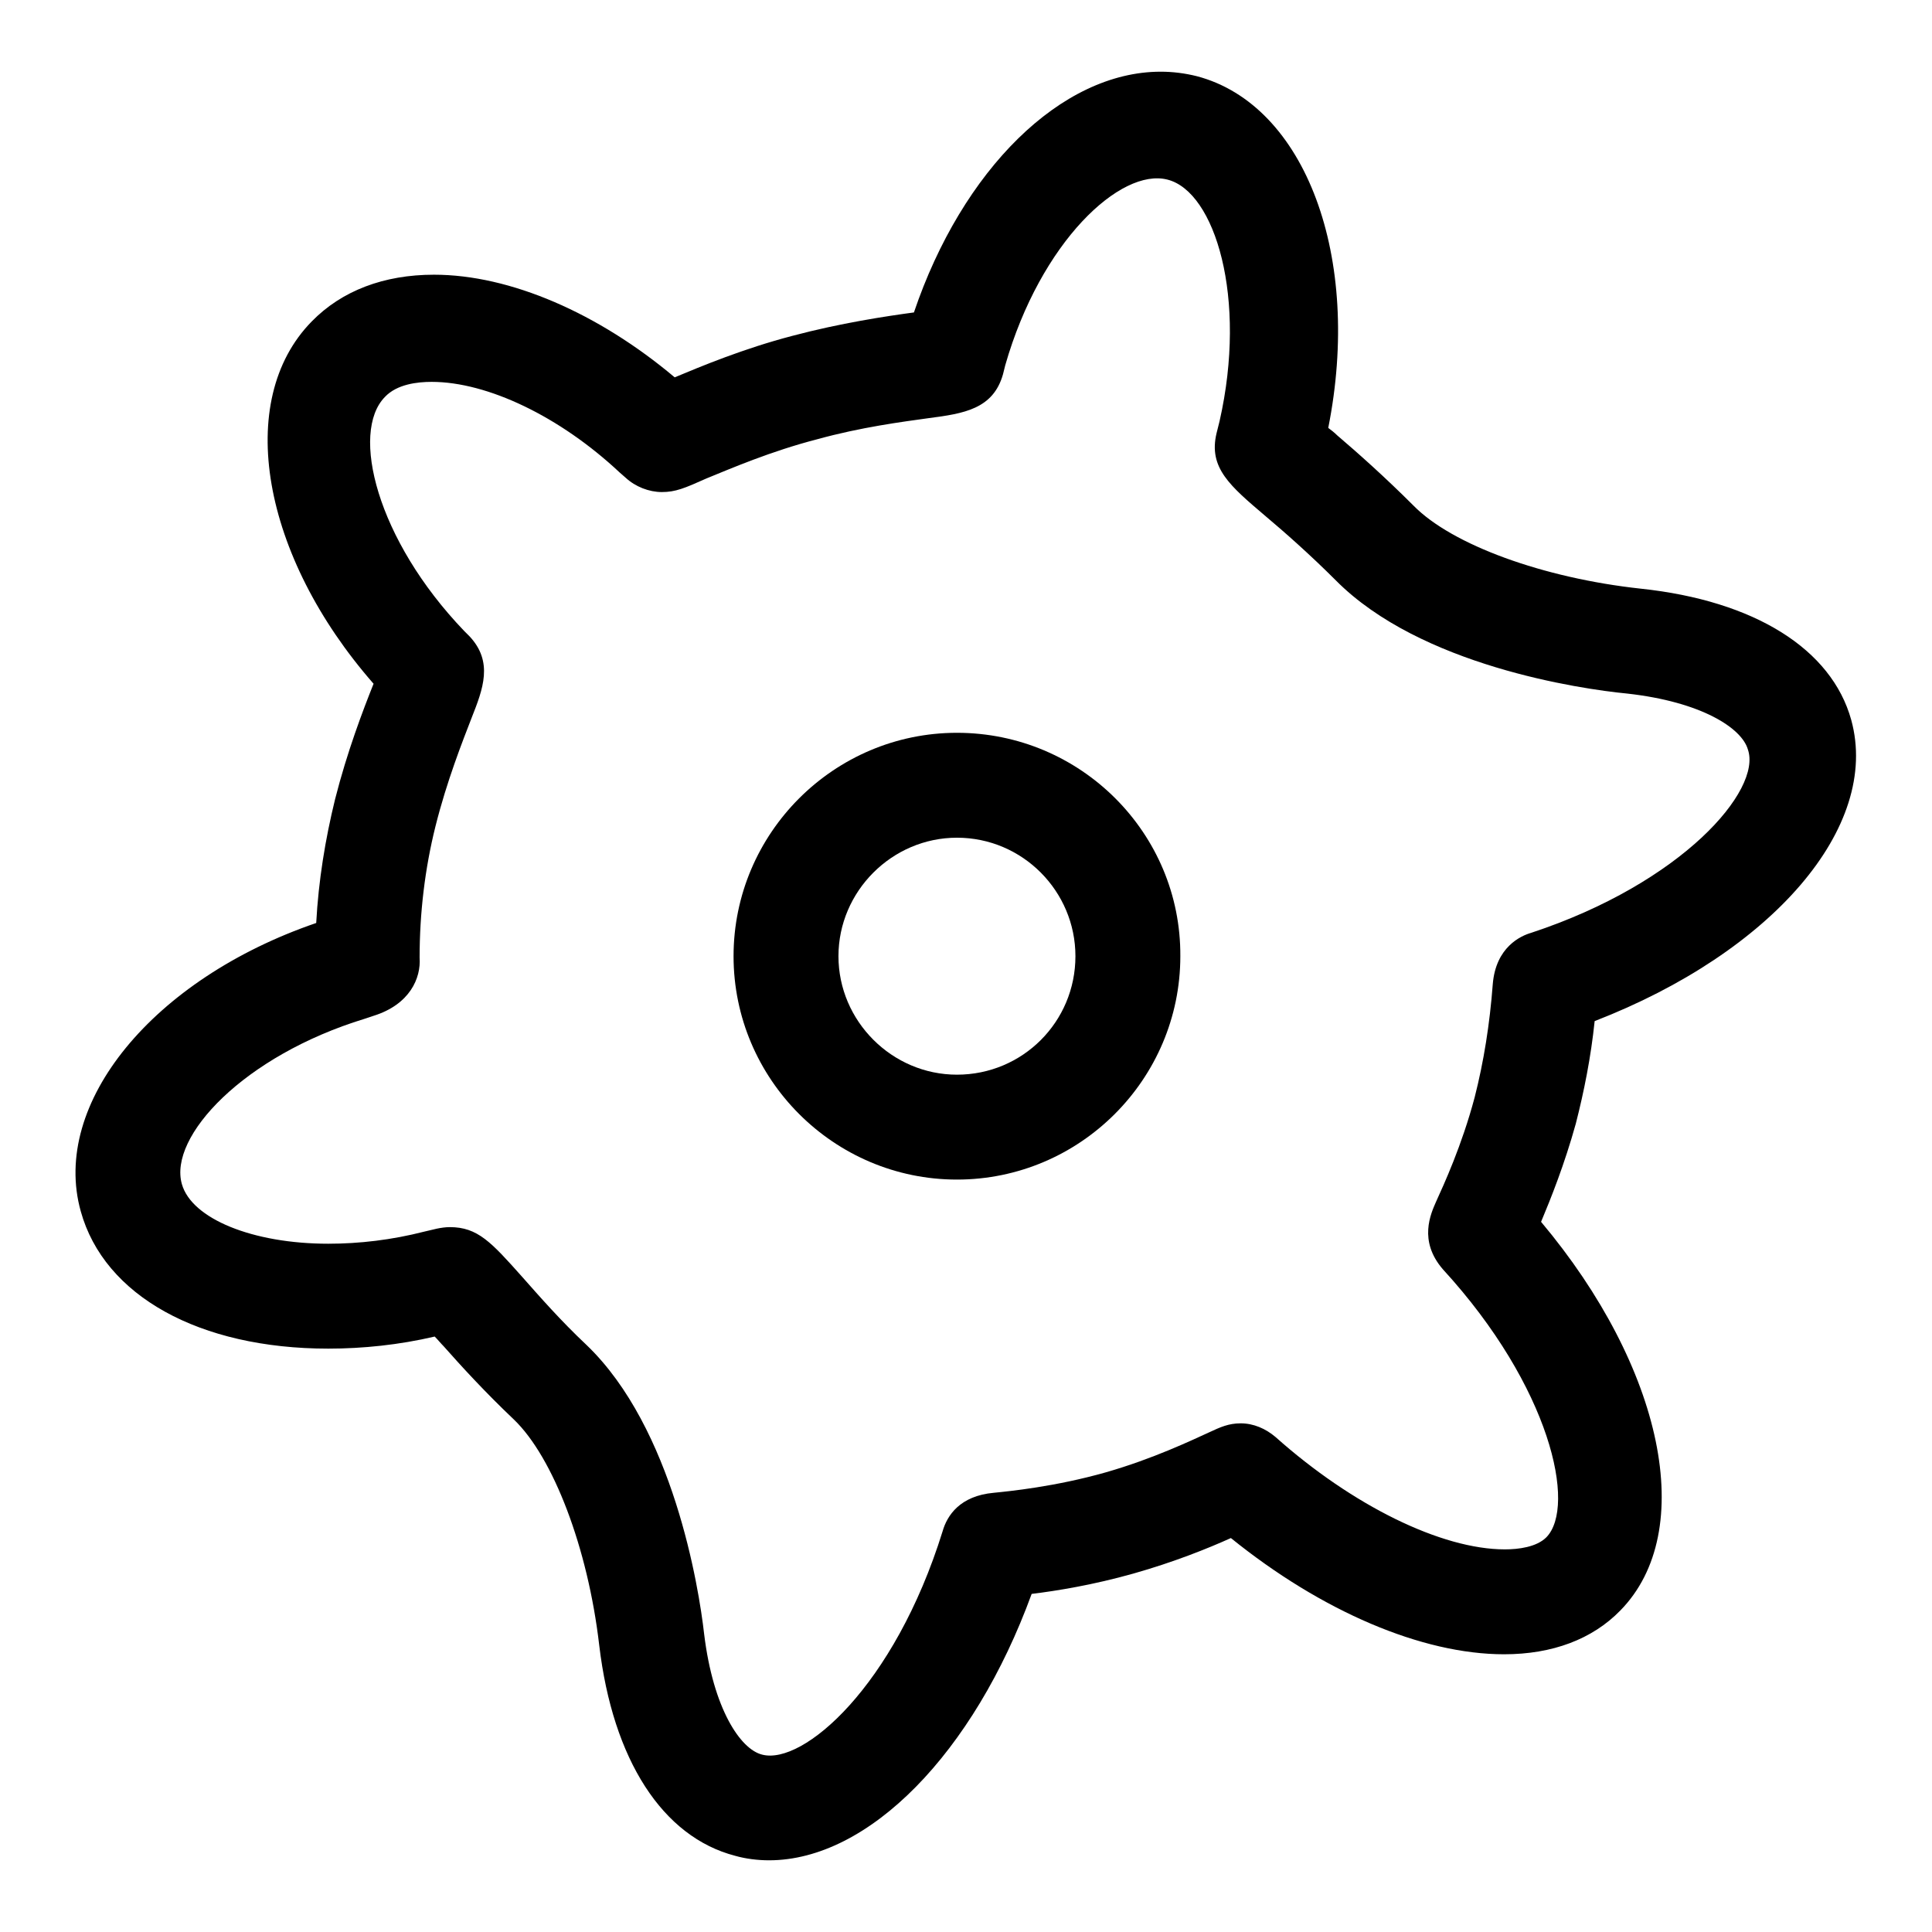 <?xml version="1.0" encoding="utf-8"?>
<!-- Svg Vector Icons : http://www.onlinewebfonts.com/icon -->
<!DOCTYPE svg PUBLIC "-//W3C//DTD SVG 1.1//EN" "http://www.w3.org/Graphics/SVG/1.1/DTD/svg11.dtd">
<svg version="1.1" xmlns="http://www.w3.org/2000/svg" xmlns:xlink="http://www.w3.org/1999/xlink" x="0px" y="0px" viewBox="0 0 256 256" enable-background="new 0 0 256 256" xml:space="preserve">
<g><g><g><g><path fill="#000000" d="M126.8,97.1c-16.3,0-29.6,13.3-29.6,29.6c0,16.3,13.3,29.6,29.6,29.6c16.3,0,29.6-13.3,29.6-29.6C156.5,110.4,143.2,97.1,126.8,97.1z M126.8,142.4c-8.6,0-15.7-7.1-15.7-15.7c0-8.6,7.1-15.7,15.7-15.7c8.7,0,15.7,7.1,15.7,15.7C142.5,135.4,135.5,142.4,126.8,142.4z"/><path fill="#000000" d="M217.4,78c-12.9-1.4-25-5.8-30.1-11c-3.8-3.8-7.4-7-10.1-9.3c-0.4-0.4-0.8-0.7-1.2-1c4.5-22.6-3-42.8-17.4-46.6c-1.6-0.4-3.2-0.6-4.8-0.6c-13.2,0-26.3,13-32.7,31.9c-3.7,0.5-9.7,1.4-16.1,3.1c-6.5,1.7-12,4-15.6,5.5c-10.1-8.5-21.8-13.6-31.9-13.6c-6.6,0-12.2,2.1-16.2,6.2c-10.3,10.5-6.6,31.1,8.2,48c-1.4,3.5-3.5,9-5.1,15.3c-1.3,5.3-2.2,10.8-2.5,16.4c-21.6,7.4-35.2,23.9-31.2,38.2c3.1,11.2,15.7,18.2,32.8,18.2c4.6,0,9.4-0.5,14.1-1.6c0.4,0.4,0.8,0.9,1.2,1.3c2.3,2.6,5.5,6.1,9.3,9.7c5.2,5,9.8,17,11.3,29.9c1.8,15.2,8.4,25.4,18,27.9c1.4,0.4,3,0.6,4.5,0.6c13.2,0,27.1-14.2,34.8-35.3c3.3-0.4,8.2-1.2,13.5-2.7c5.3-1.5,9.8-3.3,12.9-4.7c12,9.7,25.3,15.4,36.2,15.4c6.4,0,11.7-2,15.4-5.8c10.3-10.5,5.7-32.2-10.5-51.5c1.3-3.1,3.1-7.6,4.6-13c1.1-4.3,2-8.8,2.5-13.6c23.5-9.1,37.9-25.7,34-39.9C242.7,86,232.5,79.6,217.4,78z M202.9,123.6c-1.4,0.4-4.7,1.9-5.1,6.8c-0.4,5.3-1.2,10.3-2.4,15c-1.7,6.4-4.1,11.6-5.1,13.8c-0.7,1.6-2.4,5.2,0.9,9c14.3,15.6,17.7,31.4,13.7,35.5c-1.3,1.3-3.7,1.6-5.5,1.6c-8.4,0-20.2-5.8-30.4-14.9c-1.3-1.1-2.9-1.8-4.6-1.8c-1.6,0-2.7,0.5-4.2,1.2c-2.2,1-7.4,3.5-13.7,5.3c-6.7,1.9-12.8,2.5-14.8,2.7c-4.5,0.4-6.2,3-6.8,5.1c-6.4,20.6-18.5,31-23.9,29.6c-2.9-0.7-6.5-6.1-7.7-16c-0.7-6.2-4.1-27.3-15.6-38.3c-3.4-3.2-6.2-6.4-8.5-9c-4.1-4.6-5.9-6.6-9.6-6.6c-0.6,0-1.2,0.1-1.7,0.2l-1.7,0.4c-4.3,1.1-8.6,1.6-12.7,1.6c-10,0-18.1-3.3-19.4-7.9c-1.8-6.3,8.2-17,24.2-21.9l1.2-0.4c4.8-1.5,6.3-5,6.1-7.7c0-5.9,0.7-11.8,2.1-17.4c1.5-6,3.6-11.3,4.8-14.4c1.5-3.8,2.9-7.4-0.3-10.8l-0.7-0.7c-11.6-12.1-15.1-26.3-10.5-31c1.6-1.7,4.3-2,6.2-2c7.4,0,17,4.6,24.9,12l0.8,0.7c1.3,1.2,3.1,1.9,4.8,1.9c1.8,0,3-0.5,5.9-1.8c3.2-1.3,8.5-3.6,14.7-5.2c5.8-1.6,11.2-2.3,14.8-2.8c4.6-0.6,8.5-1.2,9.8-5.8l0.3-1.2c4.7-16.4,15.3-26.2,21.5-24.6c6.3,1.6,10.6,15.7,6.9,32l-0.4,1.6c-1.1,4.6,1.8,7,6.5,11c2.5,2.1,5.9,5.1,9.3,8.5c11.2,11.3,32.4,14.4,38.6,15c9.9,1.1,15.2,4.6,16,7.4C233.5,104.7,222.9,117,202.9,123.6z"/></g></g><g></g><g></g><g></g><g></g><g></g><g></g><g></g><g></g><g></g><g></g><g></g><g></g><g></g><g></g><g></g></g></g>
</svg>